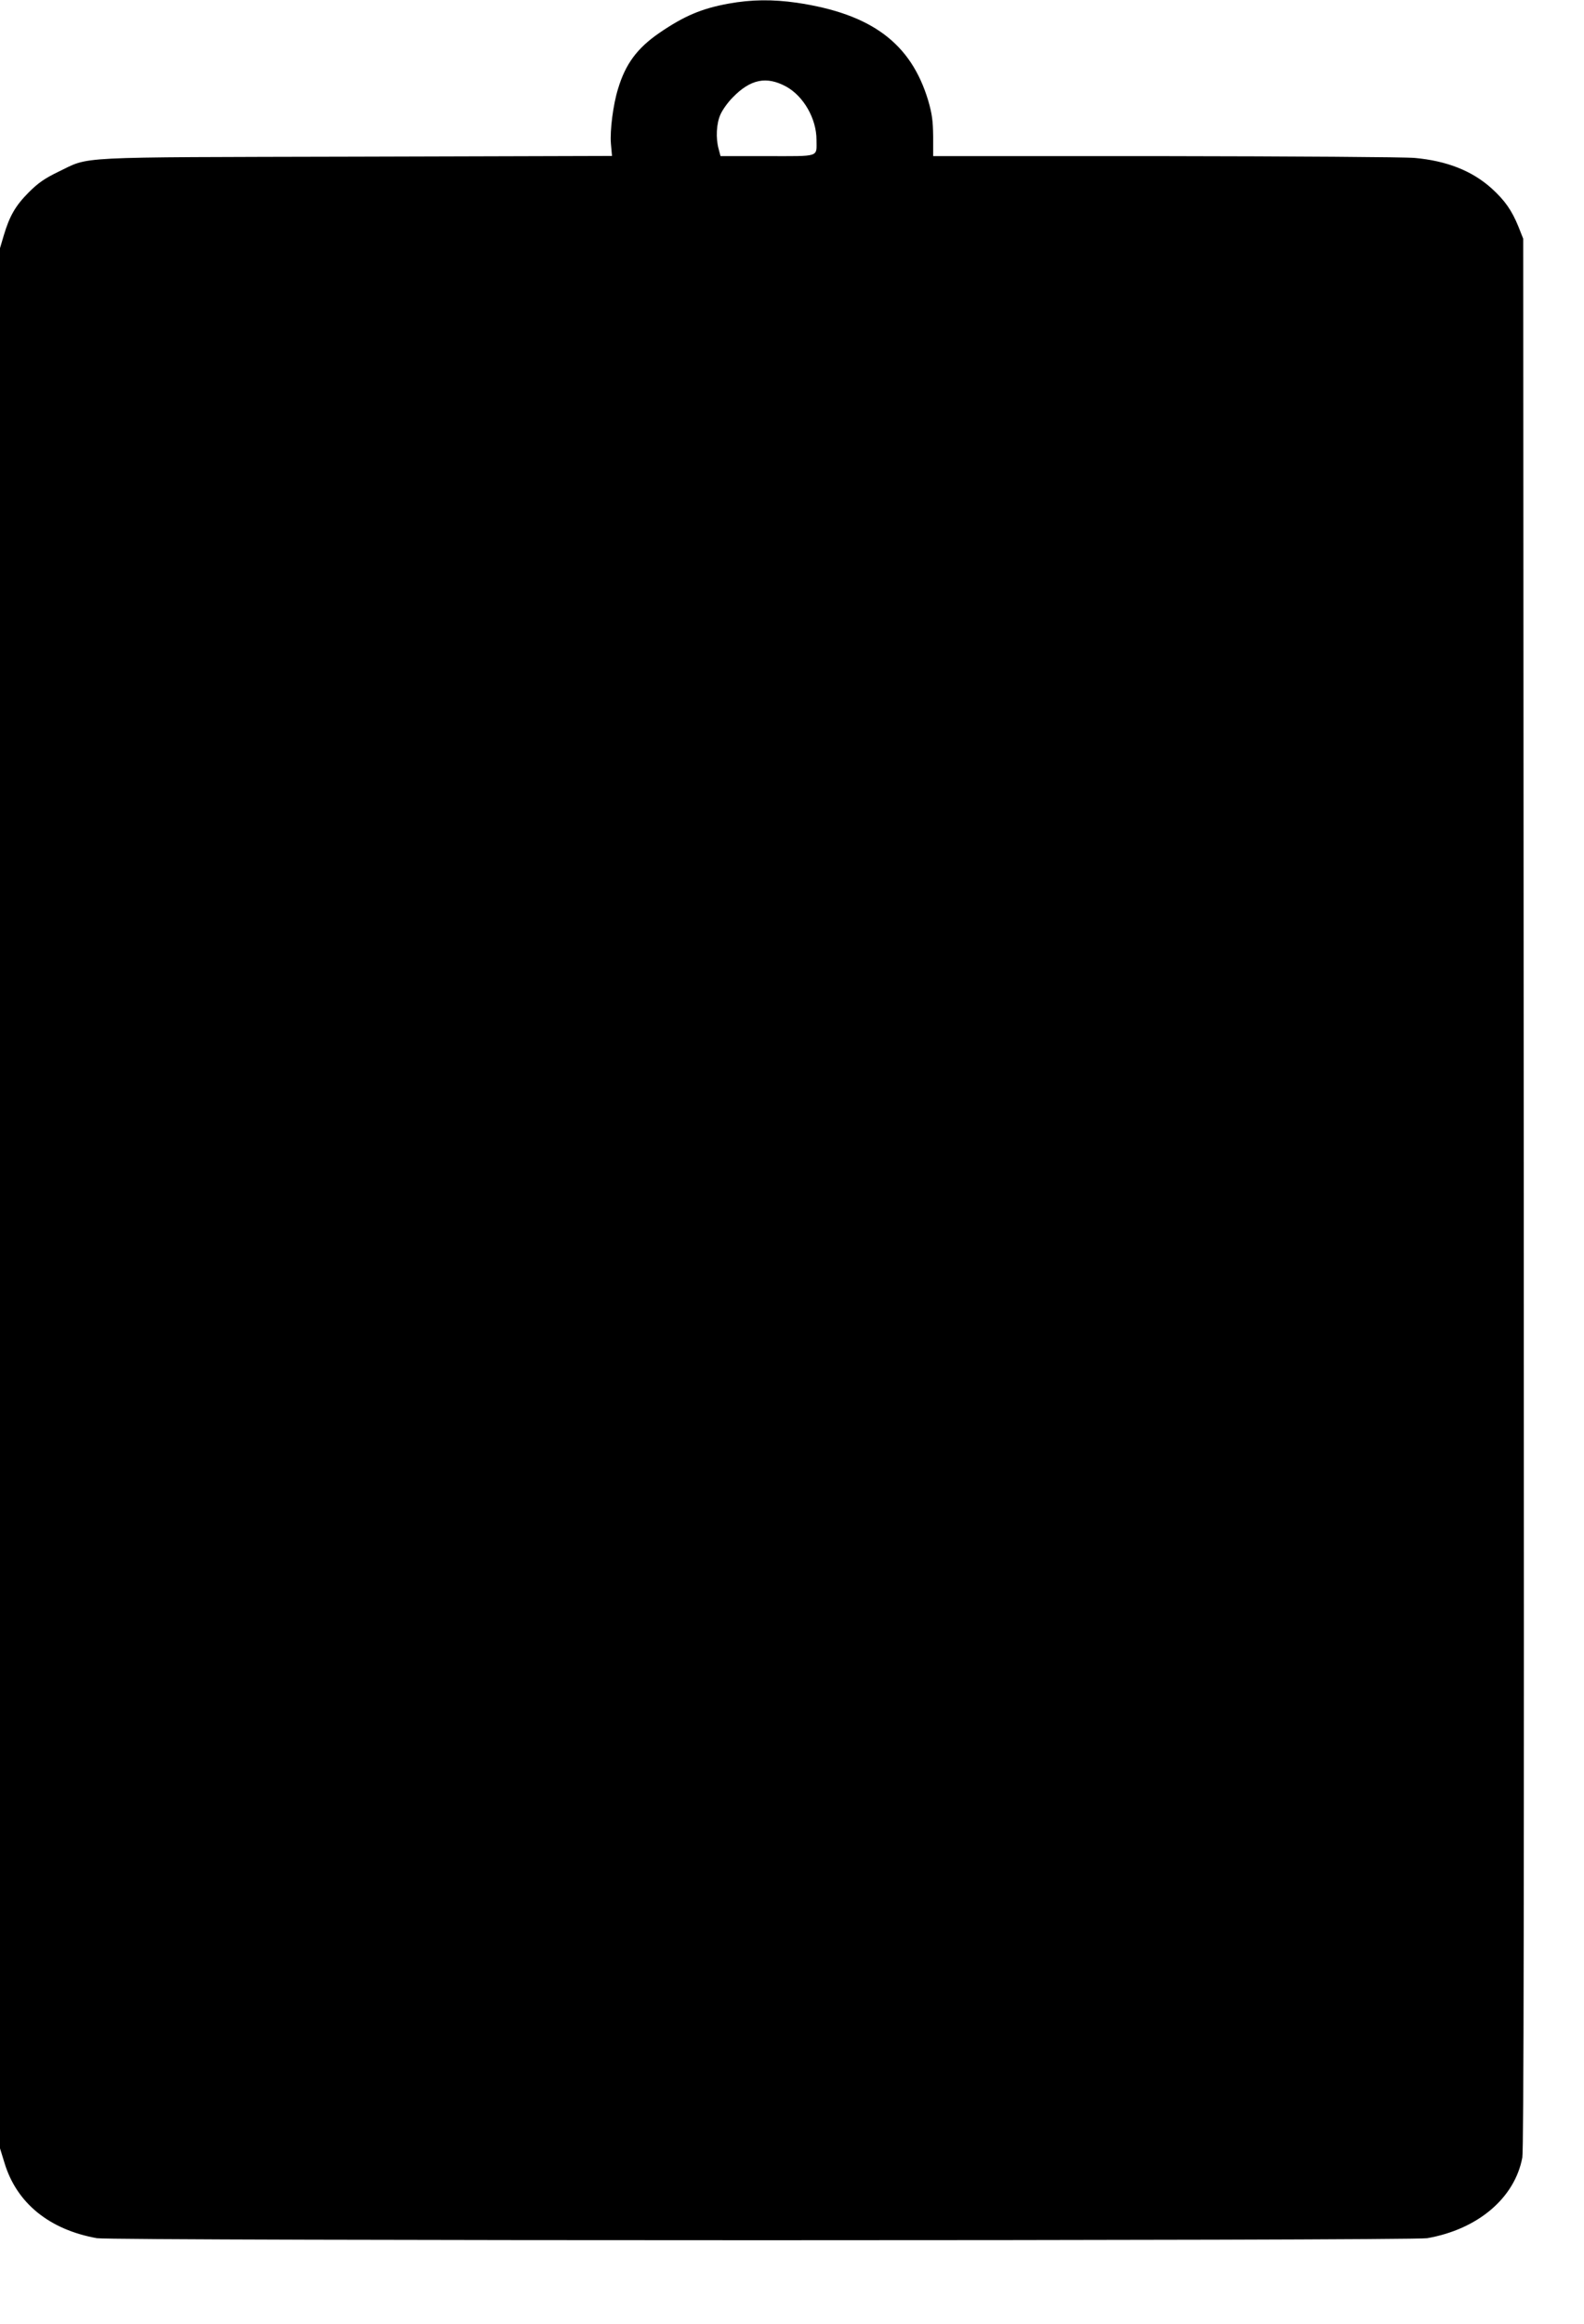 <?xml version="1.0" standalone="no"?>
<!DOCTYPE svg PUBLIC "-//W3C//DTD SVG 20010904//EN"
 "http://www.w3.org/TR/2001/REC-SVG-20010904/DTD/svg10.dtd">
<svg version="1.0" xmlns="http://www.w3.org/2000/svg"
 width="873pt" height="1280pt" viewBox="0 0 873 1280"
 preserveAspectRatio="xMidYMid meet">
<g transform="translate(0,1280) scale(0.1,-0.1)"
fill="#000000" stroke="none">
<path d="M4015 12780 c-148 -27 -245 -68 -382 -162 -122 -84 -186 -171 -227
-308 -27 -87 -45 -229 -39 -302 l6 -67 -1409 -4 c-1590 -4 -1462 3 -1644 -84
-74 -36 -110 -61 -161 -112 -73 -73 -106 -130 -138 -237 l-21 -71 0 -5234 0
-5233 25 -81 c67 -221 247 -367 509 -414 83 -15 7248 -15 7332 0 279 49 482
221 524 444 8 44 10 1454 8 5315 l-3 5255 -27 68 c-36 88 -74 143 -148 210
-107 96 -246 151 -423 167 -56 5 -676 9 -1378 10 l-1276 0 0 108 c-1 86 -6
124 -27 197 -95 317 -313 479 -725 540 -133 19 -249 18 -376 -5z m318 -457
c96 -53 167 -177 167 -293 0 -98 23 -90 -271 -90 l-258 0 -10 38 c-17 60 -13
142 10 192 11 25 41 67 67 93 98 101 186 119 295 60z"/>
</g>
</svg>
